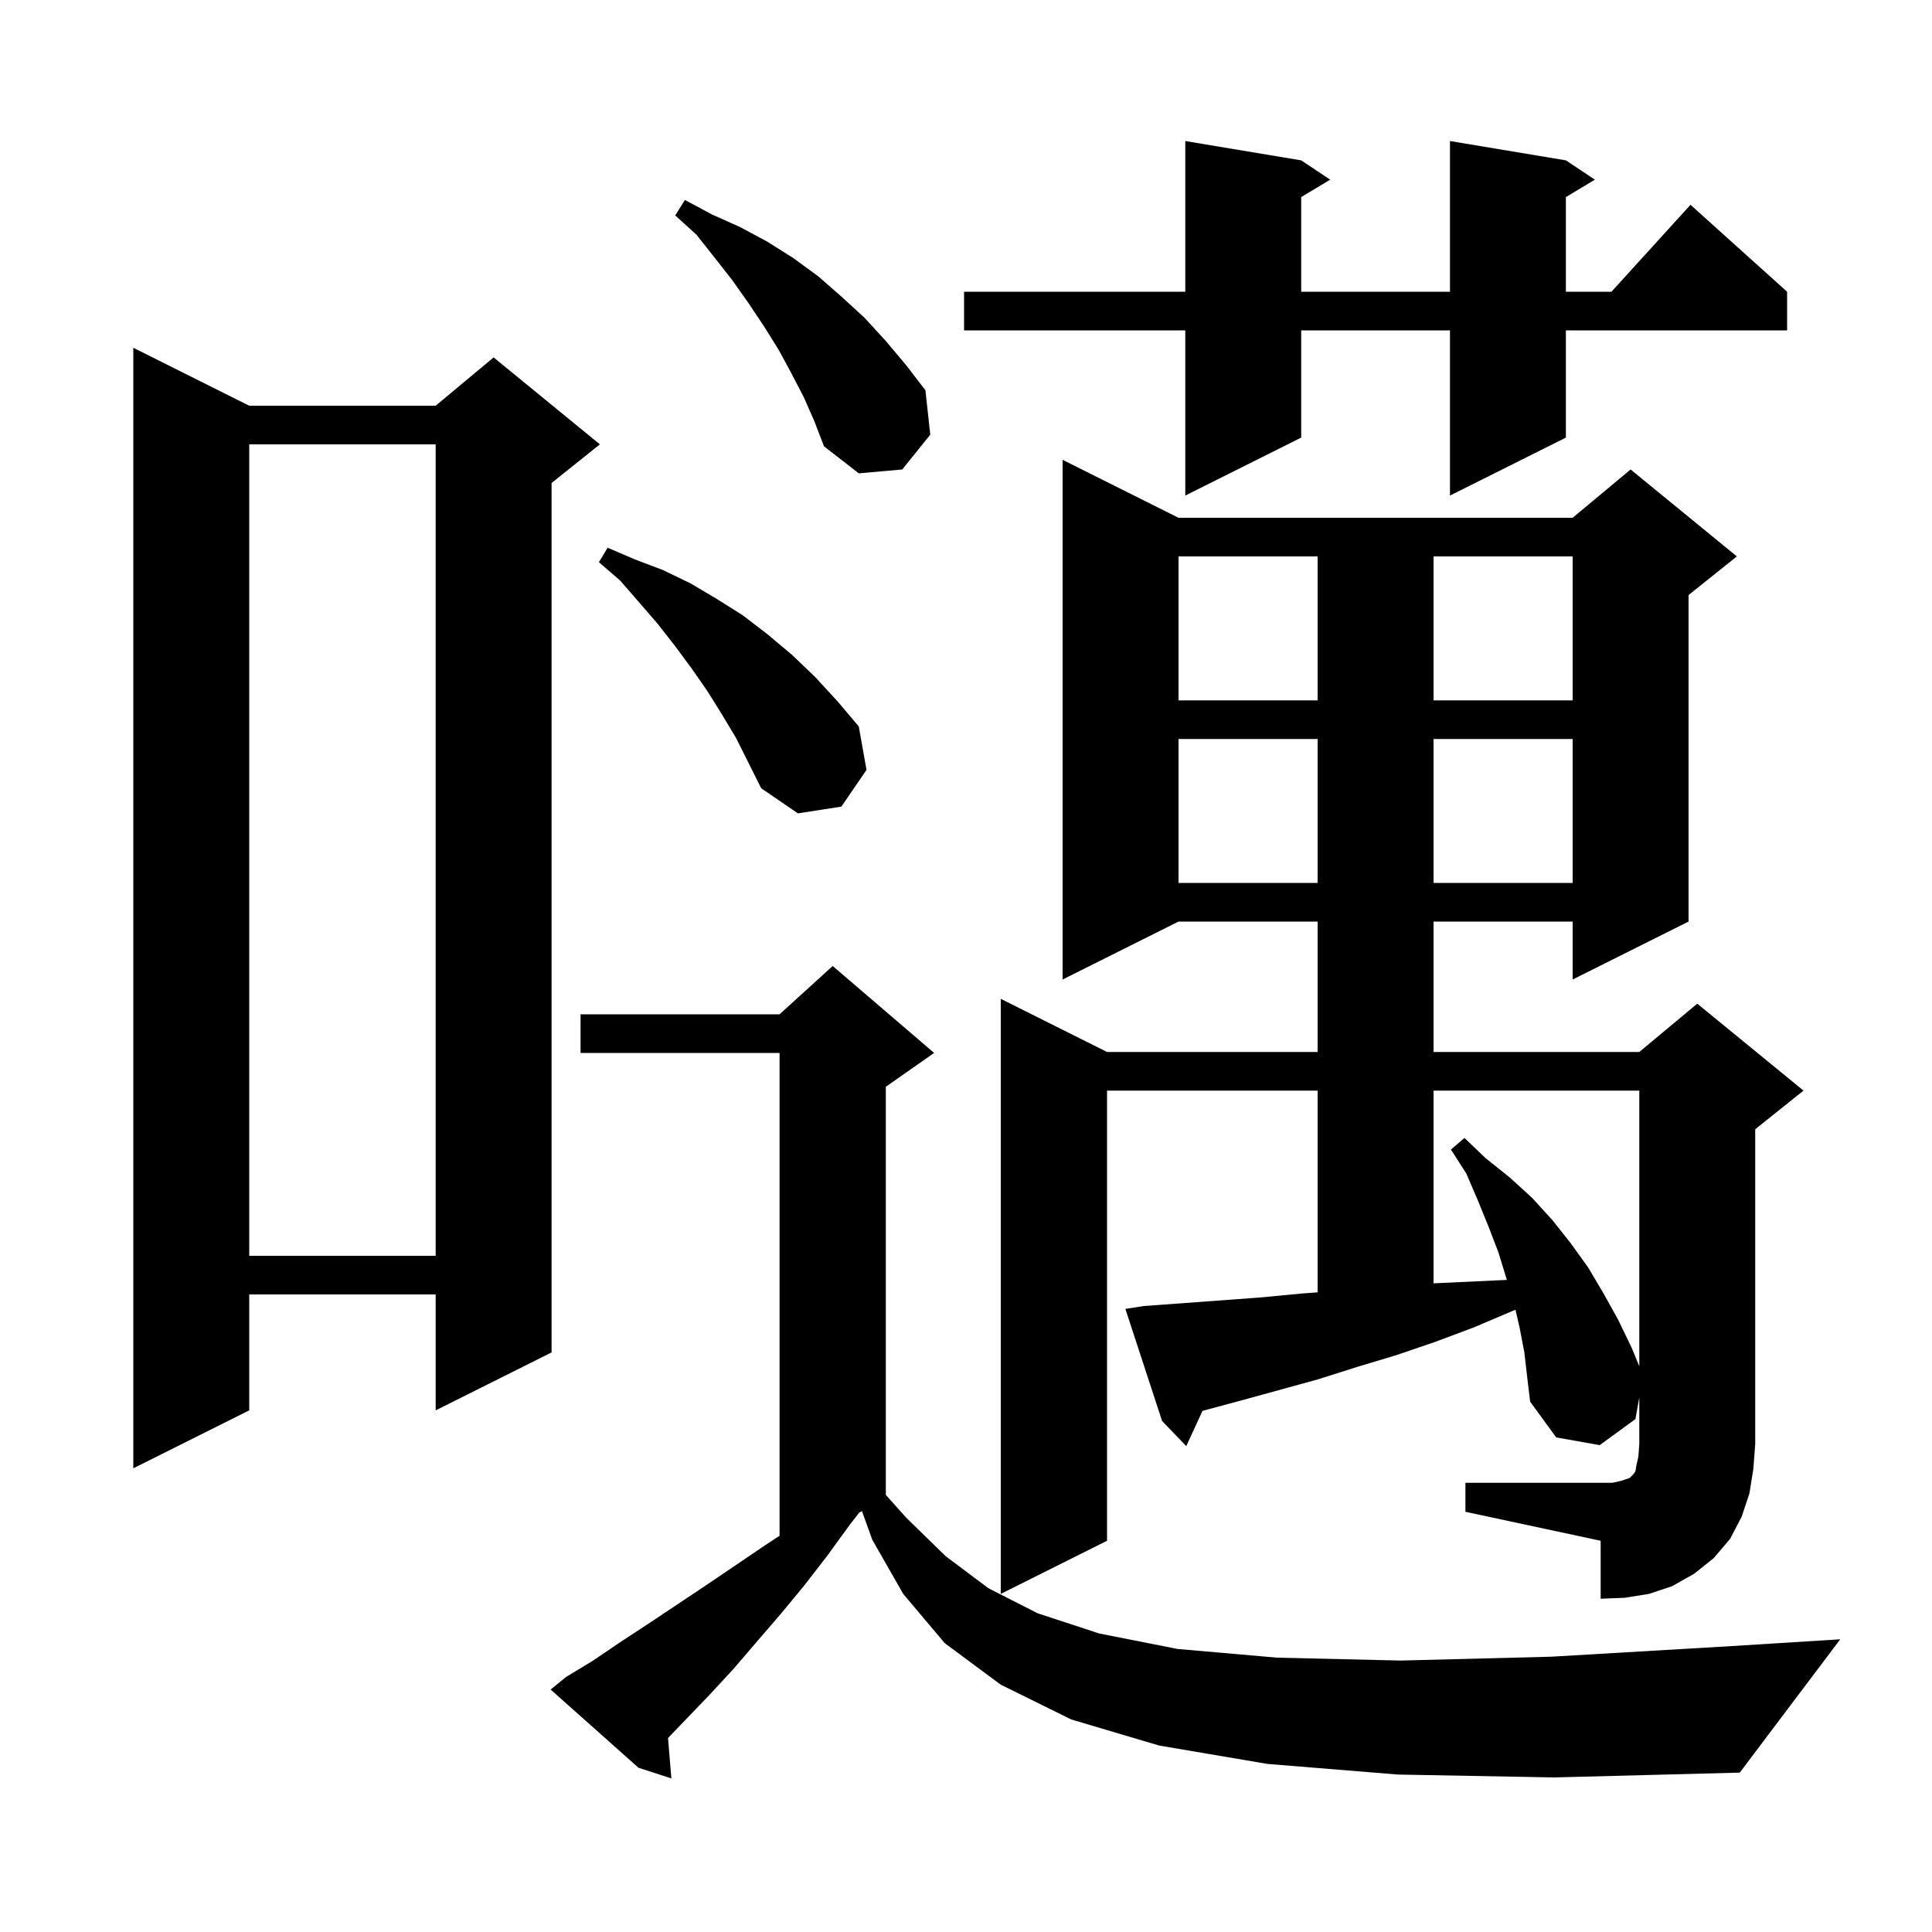 <svg xmlns="http://www.w3.org/2000/svg" xmlns:xlink="http://www.w3.org/1999/xlink" version="1.1" baseProfile="full" viewBox="0 0 200 200" width="200" height="200"><g fill="currentColor"><path d="M 144.7 183.7 L 131.2 182.6 L 120.0 180.7 L 110.9 178.0 L 103.6 174.4 L 97.8 170.1 L 93.5 165.0 L 90.3 159.4 L 89.231 156.435 L 88.962 156.569 L 88.0 157.8 L 85.6 161.1 L 83.2 164.2 L 80.8 167.1 L 78.3 170.0 L 75.9 172.8 L 73.4 175.5 L 70.9 178.1 L 69.152 179.921 L 69.5 184.1 L 66.1 183.0 L 57.0 174.9 L 58.6 173.6 L 61.4 171.9 L 64.2 170.0 L 67.1 168.1 L 73.1 164.1 L 79.3 159.9 L 80.7 158.981 L 80.7 109.0 L 60.1 109.0 L 60.1 105.0 L 80.7 105.0 L 86.2 100.0 L 96.7 109.0 L 91.7 112.5 L 91.7 154.75 L 93.8 157.1 L 97.9 161.1 L 102.3 164.4 L 107.4 167.0 L 113.8 169.1 L 121.9 170.7 L 132.2 171.6 L 145.0 171.9 L 160.6 171.5 L 179.3 170.4 L 190.5 169.7 L 180.1 183.5 L 160.9 184.0 Z M 151.7 153.5 L 166.9 153.5 L 167.8 153.3 L 168.7 153.0 L 169.1 152.6 L 169.3 152.3 L 169.4 151.7 L 169.6 150.8 L 169.7 149.5 L 169.7 144.65 L 169.3 146.9 L 165.6 149.6 L 161.1 148.8 L 158.4 145.1 L 158.1 142.6 L 157.8 140.0 L 157.3 137.4 L 156.882 135.59 L 156.6 135.7 L 152.6 137.4 L 148.6 138.9 L 144.5 140.3 L 140.5 141.5 L 136.4 142.8 L 128.4 145.0 L 124.484 146.051 L 122.8 149.7 L 120.3 147.1 L 116.5 135.5 L 118.4 135.2 L 126.6 134.6 L 130.6 134.3 L 134.8 133.9 L 136.4 133.783 L 136.4 112.9 L 114.6 112.9 L 114.6 159.5 L 103.6 165.0 L 103.6 103.4 L 114.6 108.9 L 136.4 108.9 L 136.4 95.4 L 122.0 95.4 L 110.0 101.4 L 110.0 47.6 L 122.0 53.6 L 162.8 53.6 L 168.8 48.6 L 179.8 57.6 L 174.8 61.6 L 174.8 95.4 L 162.8 101.4 L 162.8 95.4 L 148.4 95.4 L 148.4 108.9 L 169.7 108.9 L 175.7 103.9 L 186.7 112.9 L 181.7 116.9 L 181.7 149.5 L 181.5 152.1 L 181.1 154.6 L 180.3 157.0 L 179.1 159.3 L 177.4 161.3 L 175.4 162.9 L 173.1 164.2 L 170.7 165.0 L 168.2 165.4 L 165.7 165.5 L 165.7 159.5 L 151.7 156.5 Z M 25.8 42.0 L 45.1 42.0 L 51.1 37.0 L 62.1 46.0 L 57.1 50.0 L 57.1 140.0 L 45.1 146.0 L 45.1 134.0 L 25.8 134.0 L 25.8 146.0 L 13.8 152.0 L 13.8 36.0 Z M 148.4 112.9 L 148.4 132.849 L 155.9 132.5 L 155.991 132.496 L 155.1 129.6 L 154.1 127.0 L 153.0 124.3 L 151.8 121.5 L 150.2 119.0 L 151.6 117.8 L 153.8 119.9 L 156.3 121.9 L 158.6 124.0 L 160.7 126.3 L 162.6 128.7 L 164.4 131.2 L 166.0 133.9 L 167.5 136.6 L 168.9 139.5 L 169.7 141.433 L 169.7 112.9 Z M 25.8 46.0 L 25.8 130.0 L 45.1 130.0 L 45.1 46.0 Z M 122.0 76.5 L 122.0 91.4 L 136.4 91.4 L 136.4 76.5 Z M 148.4 76.5 L 148.4 91.4 L 162.8 91.4 L 162.8 76.5 Z M 74.7 73.9 L 73.2 71.5 L 71.6 69.2 L 69.9 66.9 L 68.1 64.6 L 66.2 62.4 L 64.2 60.1 L 62.0 58.2 L 62.9 56.7 L 65.7 57.9 L 68.6 59.0 L 71.5 60.4 L 74.2 62.0 L 76.9 63.7 L 79.5 65.7 L 82.0 67.8 L 84.4 70.1 L 86.7 72.6 L 88.9 75.2 L 89.7 79.7 L 87.1 83.5 L 82.6 84.2 L 78.8 81.6 L 76.2 76.4 Z M 122.0 57.6 L 122.0 72.5 L 136.4 72.5 L 136.4 57.6 Z M 148.4 57.6 L 148.4 72.5 L 162.8 72.5 L 162.8 57.6 Z M 162.1 16.6 L 165.1 18.6 L 162.1 20.4 L 162.1 30.2 L 166.818 30.2 L 175.0 21.2 L 185.0 30.2 L 185.0 34.2 L 162.1 34.2 L 162.1 45.3 L 150.1 51.3 L 150.1 34.2 L 134.7 34.2 L 134.7 45.3 L 122.7 51.3 L 122.7 34.2 L 99.8 34.2 L 99.8 30.2 L 122.7 30.2 L 122.7 14.6 L 134.7 16.6 L 137.7 18.6 L 134.7 20.4 L 134.7 30.2 L 150.1 30.2 L 150.1 14.6 Z M 83.2 41.1 L 81.9 38.6 L 80.6 36.2 L 79.1 33.8 L 77.5 31.4 L 75.8 29.0 L 74.0 26.7 L 72.1 24.3 L 69.9 22.3 L 70.9 20.7 L 73.7 22.2 L 76.6 23.5 L 79.4 25.0 L 82.1 26.7 L 84.7 28.6 L 87.1 30.7 L 89.5 32.9 L 91.7 35.3 L 93.8 37.8 L 95.8 40.4 L 96.3 45.0 L 93.4 48.6 L 88.9 49.0 L 85.3 46.2 L 84.3 43.6 Z "/></g></svg>
